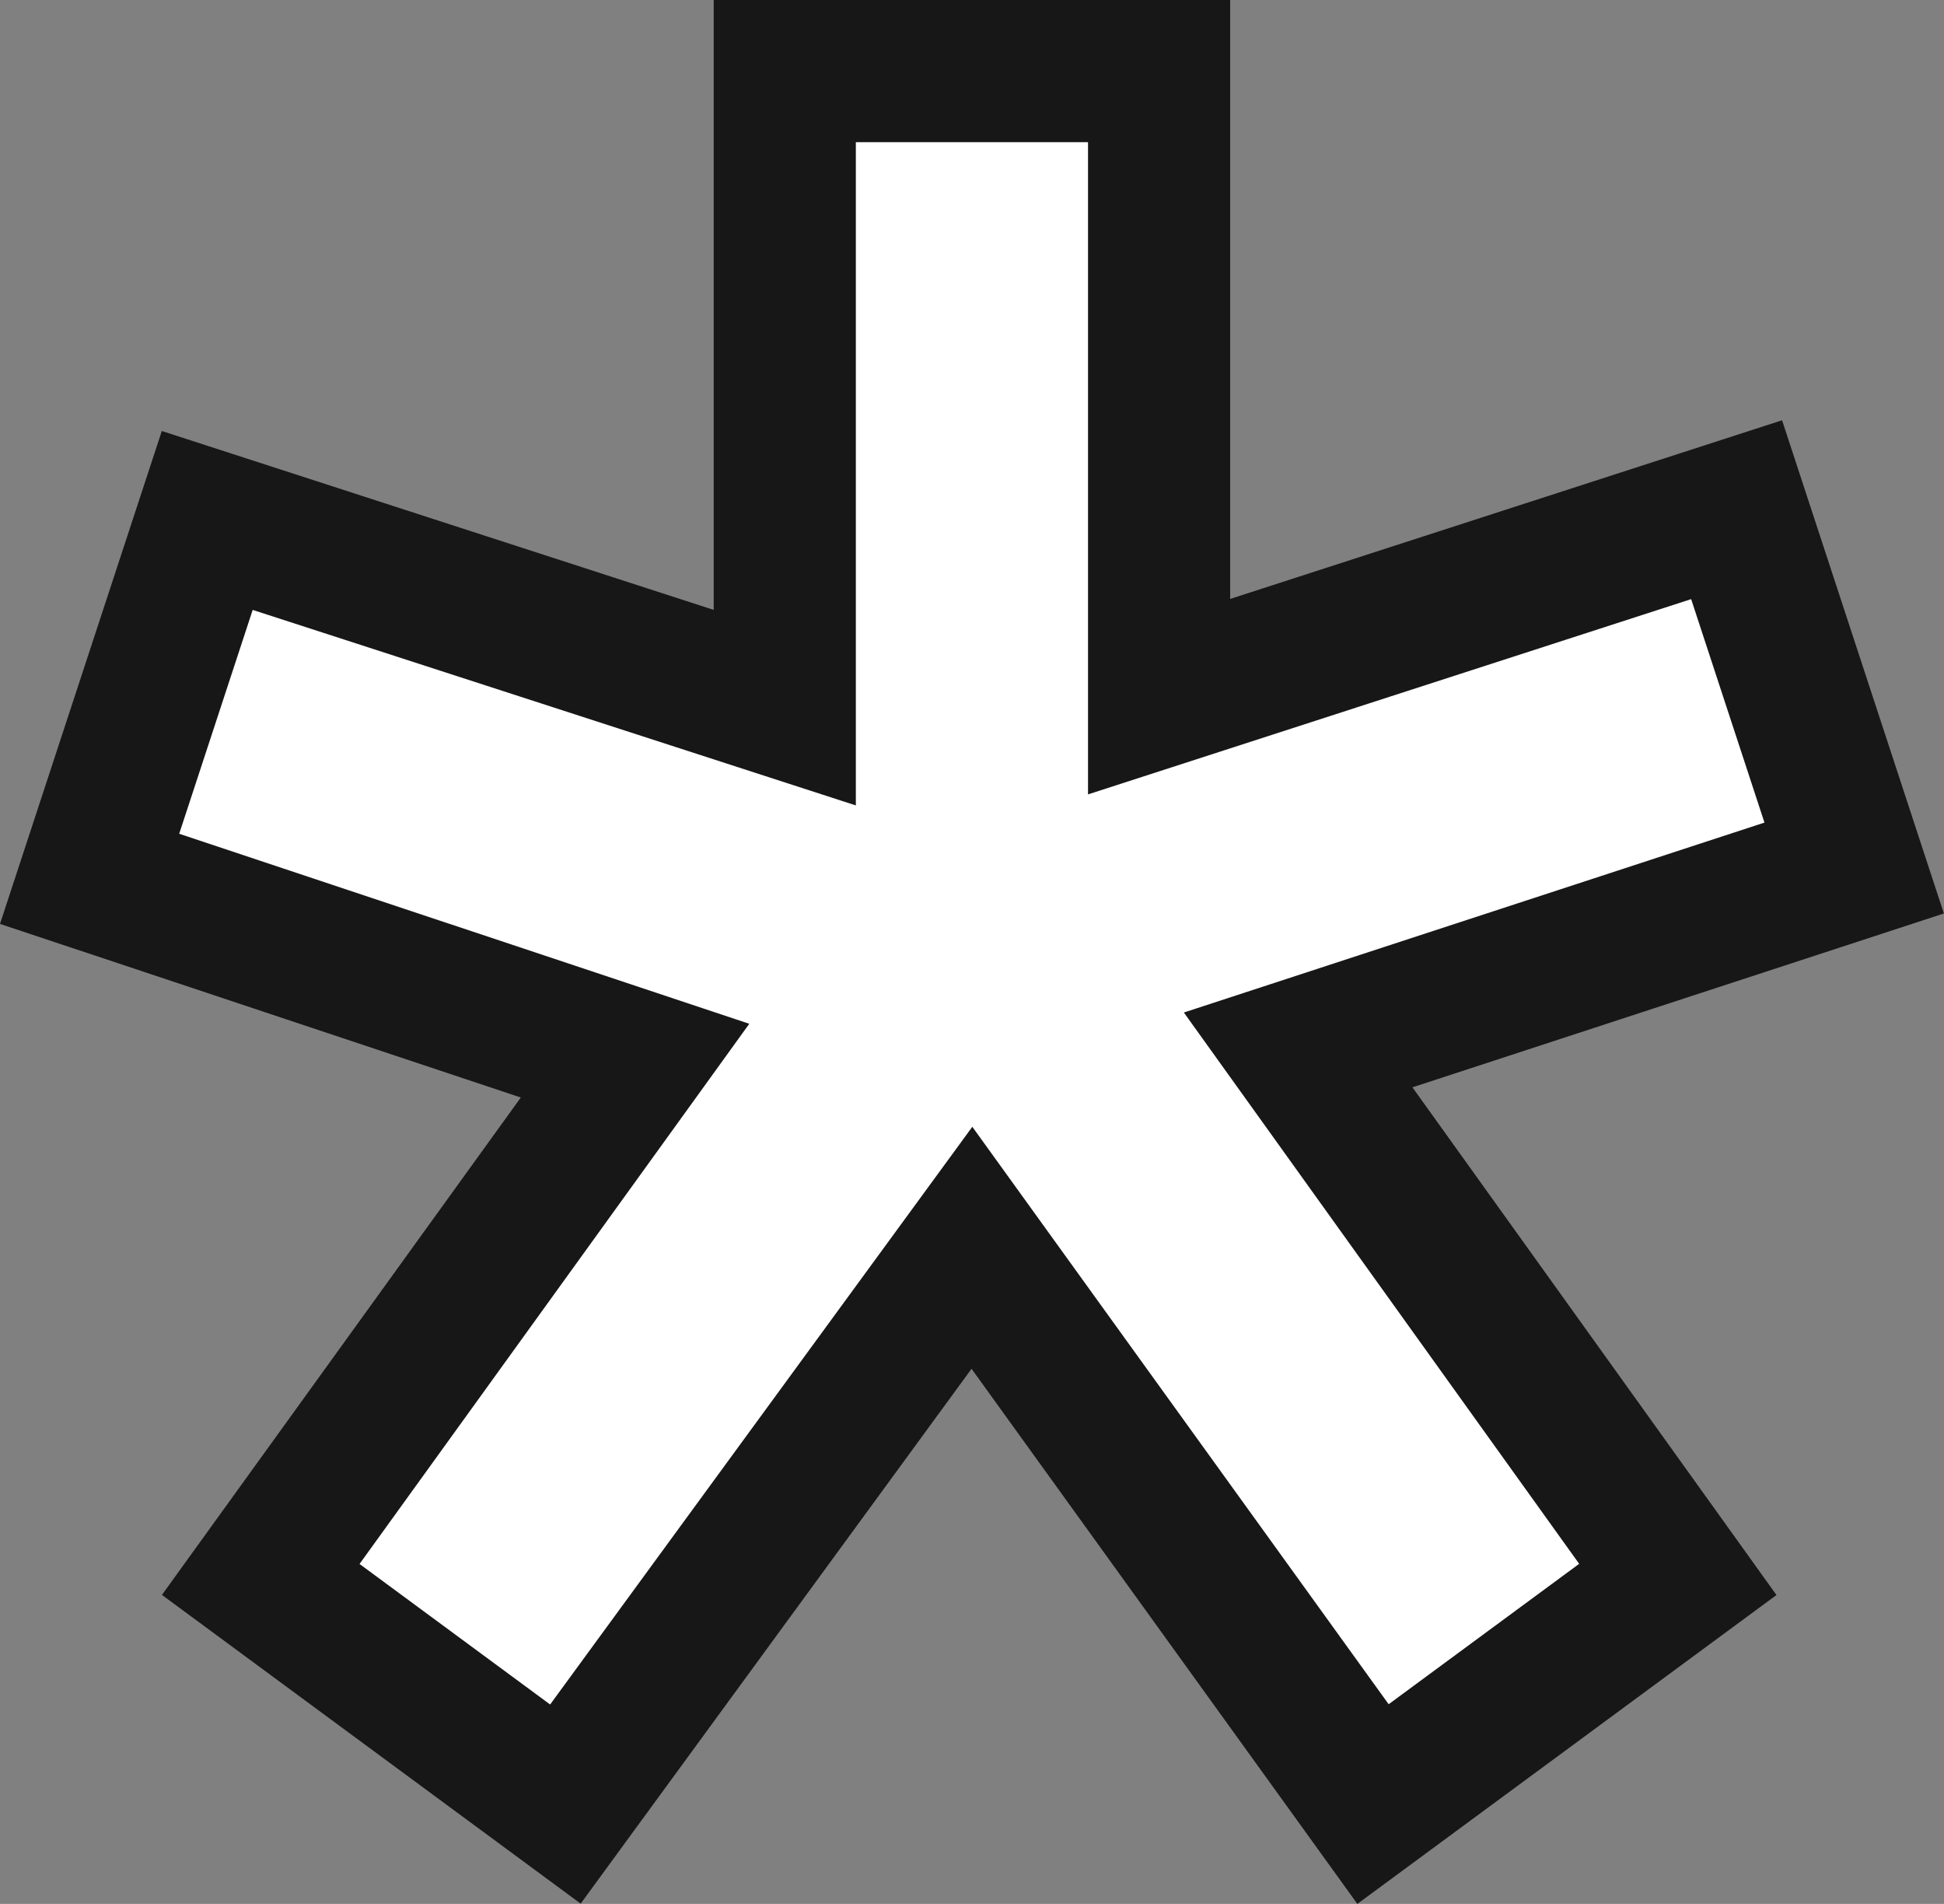 <svg xmlns="http://www.w3.org/2000/svg" width="41.029" height="40.173" viewBox="0 0 41.029 40.173">
  <rect x="0" y="0" width="41.029" height="40.173" fill="#808080" stroke="none"/>
  <path id="Path_1752" data-name="Path 1752" d="M40.419,42.911,42.9,50.472,31.165,54.31l8.013,11.173-6.433,4.74L24.28,58.485,15.7,70.223,9.27,65.483l7.9-10.947L5.658,50.7l2.483-7.562,12.189,3.95V33.656h7.9v13.2Z" transform="translate(-3.767 -32.156)" fill="#fff" stroke="#171717" stroke-width="3"/>
</svg>
